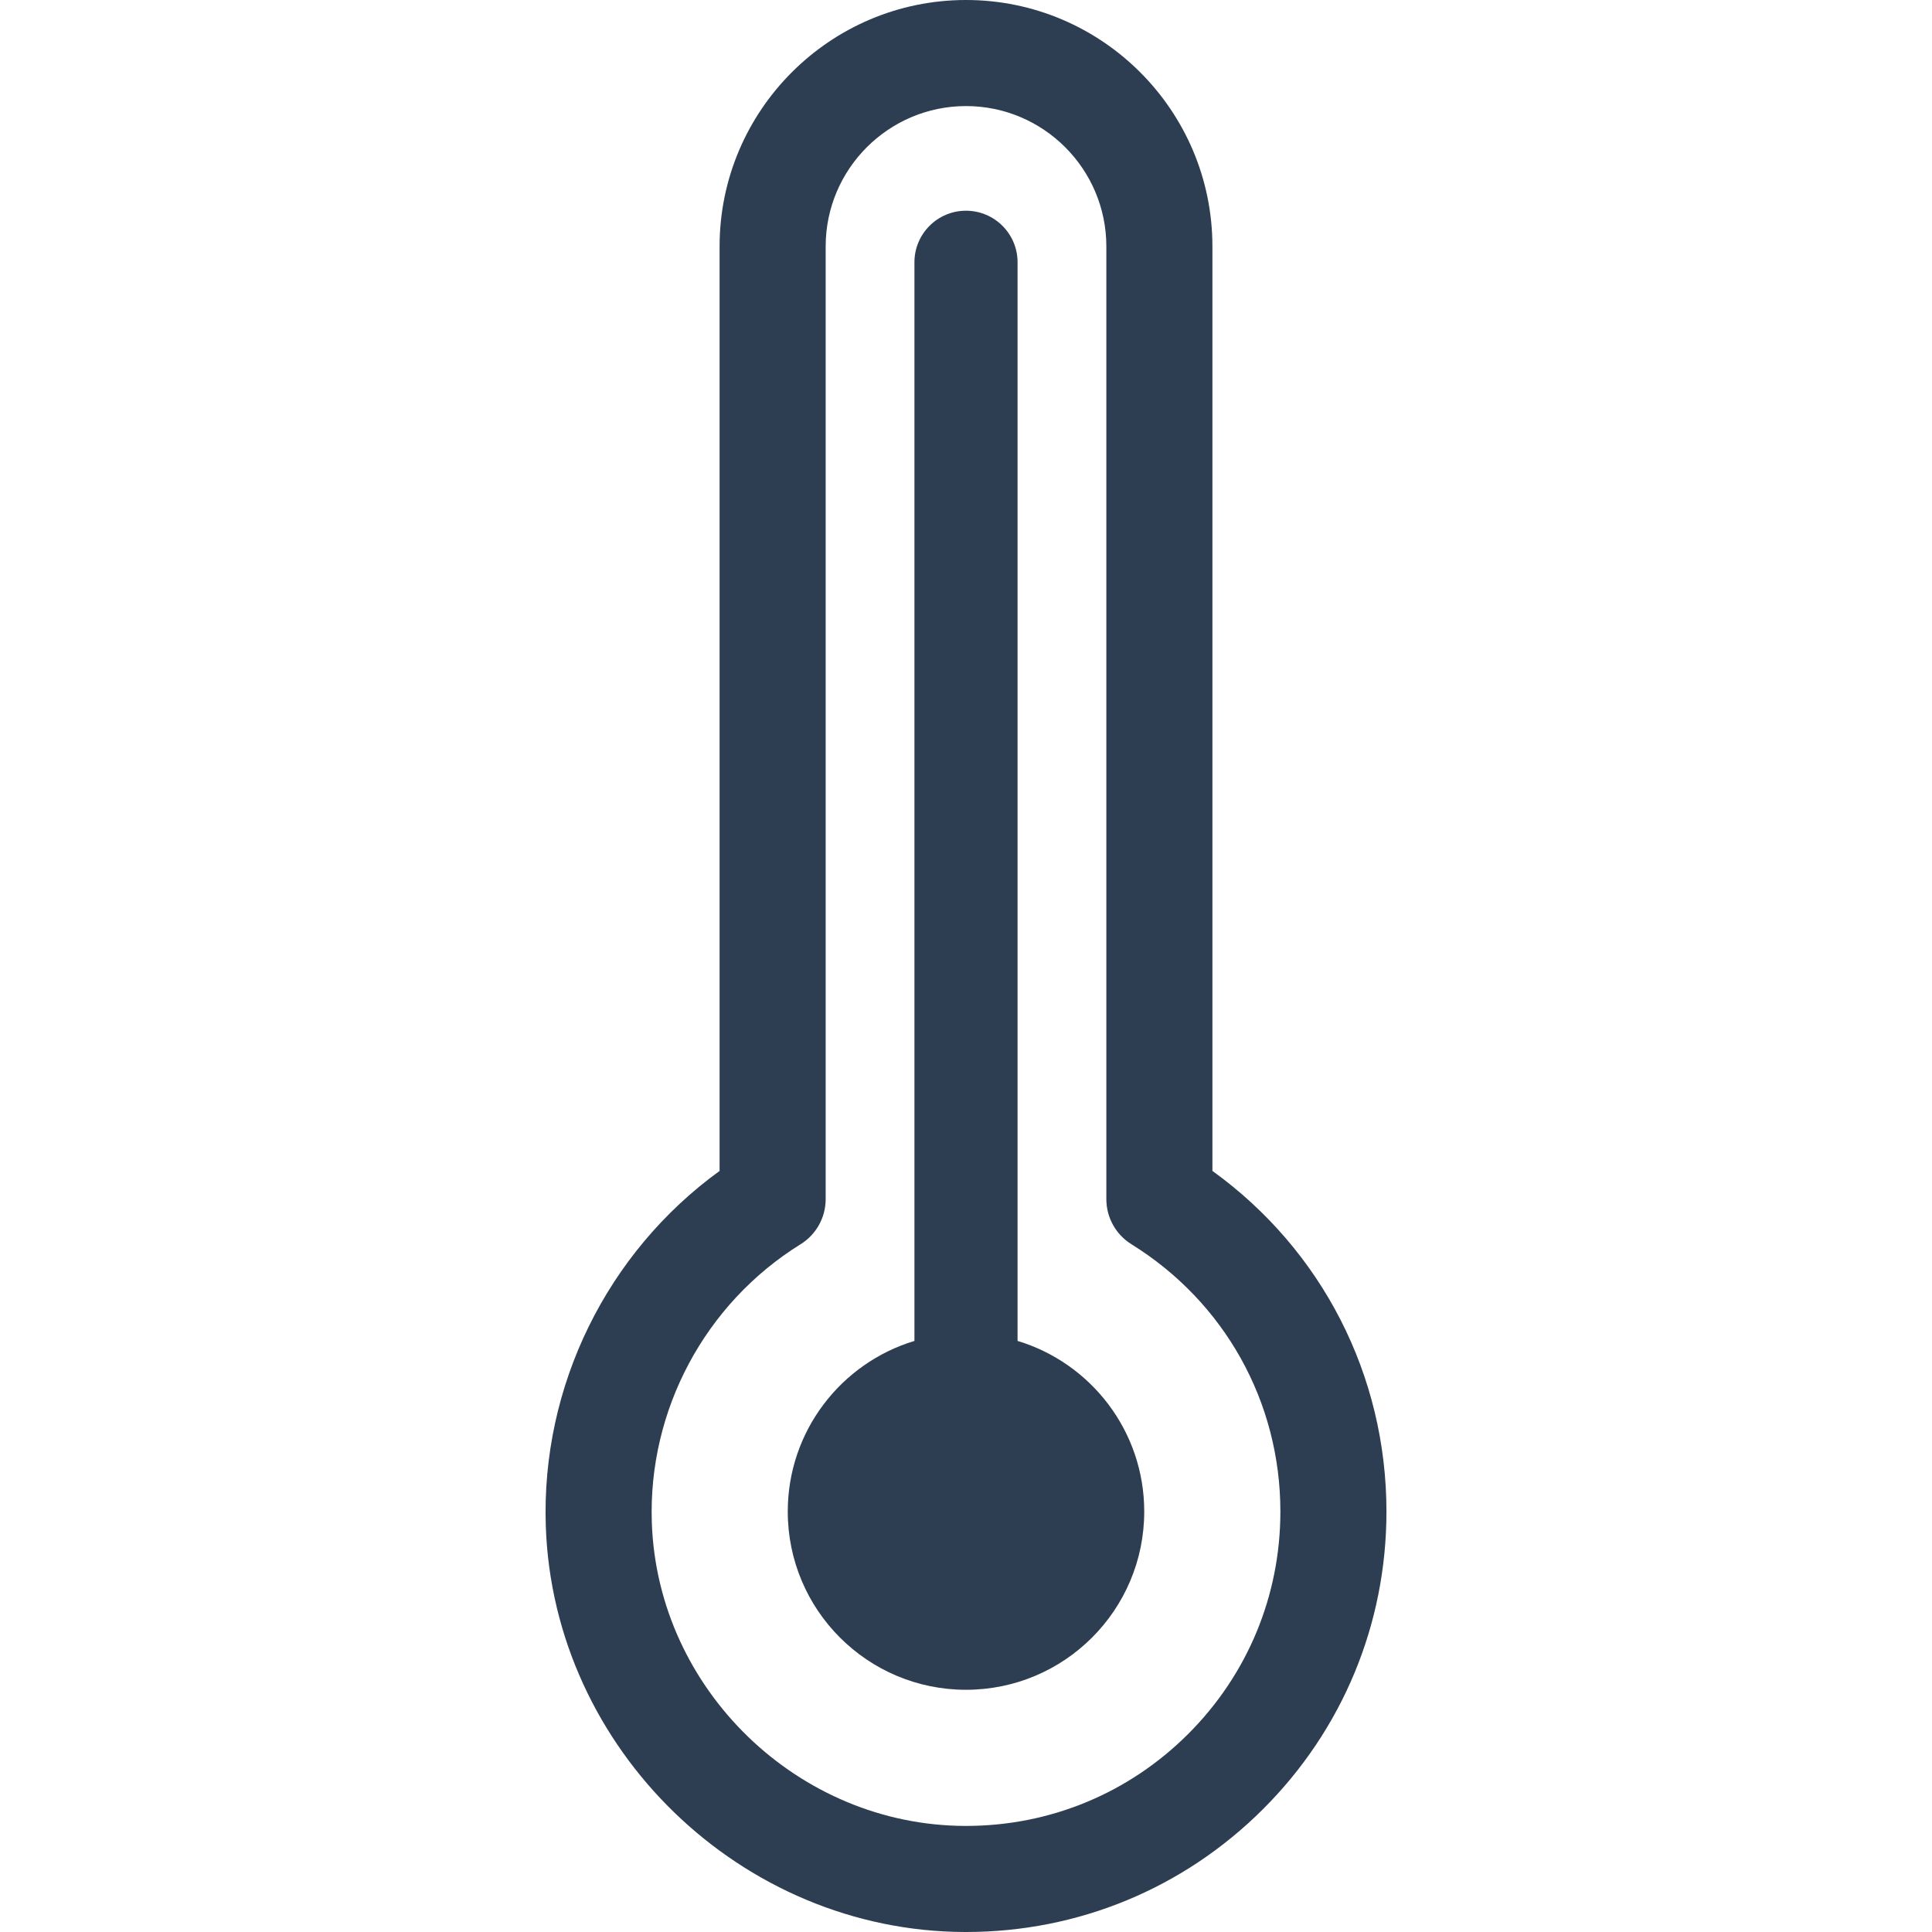 <svg overflow="hidden" id="Capa_1" xmlns:xlink="http://www.w3.org/1999/xlink" xmlns="http://www.w3.org/2000/svg" viewBox="0 0 254.99 254.99"><g><path fill="#2D3E52" stroke-dashoffset="1" d="M160.017 154.538 160.017 32.522C160.017 14.589 145.427 0 127.495 0 109.563 0 94.973 14.589 94.973 32.522L94.973 154.543C80.113 165.318 71.407 182.933 72.036 201.428 73.039 230.884 97.85 254.911 127.346 254.99 127.397 254.99 127.446 254.99 127.497 254.99 142.292 254.99 156.204 249.24 166.682 238.789 177.197 228.302 182.987 214.349 182.987 199.498 182.986 181.499 174.471 164.97 160.017 154.538ZM156.795 228.876C148.96 236.691 138.559 240.99 127.496 240.99 127.459 240.99 127.42 240.99 127.383 240.99 105.329 240.931 86.778 222.97 86.029 200.951 85.524 186.119 93.048 172.043 105.664 164.217 107.722 162.941 108.974 160.691 108.974 158.269L108.974 32.522C108.974 22.309 117.283 14 127.496 14 137.709 14 146.018 22.309 146.018 32.522L146.018 158.269C146.018 160.691 147.27 162.941 149.328 164.217 161.638 171.854 168.988 185.043 168.988 199.498 168.986 210.602 164.657 221.036 156.795 228.876Z"></path><path fill="#2D3E52" stroke-dashoffset="1" d="M134.301 176.978 134.301 34.617C134.301 30.858 131.254 27.811 127.495 27.811 123.736 27.811 120.689 30.858 120.689 34.617L120.689 176.978C111.017 179.898 103.971 188.873 103.971 199.498 103.971 212.49 114.503 223.022 127.495 223.022 140.487 223.022 151.019 212.49 151.019 199.498 151.019 188.874 143.973 179.898 134.301 176.978Z"></path></g><g></g><g></g><g></g><g></g><g></g><g></g><g></g><g></g><g></g><g></g><g></g><g></g><g></g><g></g><g></g></svg>